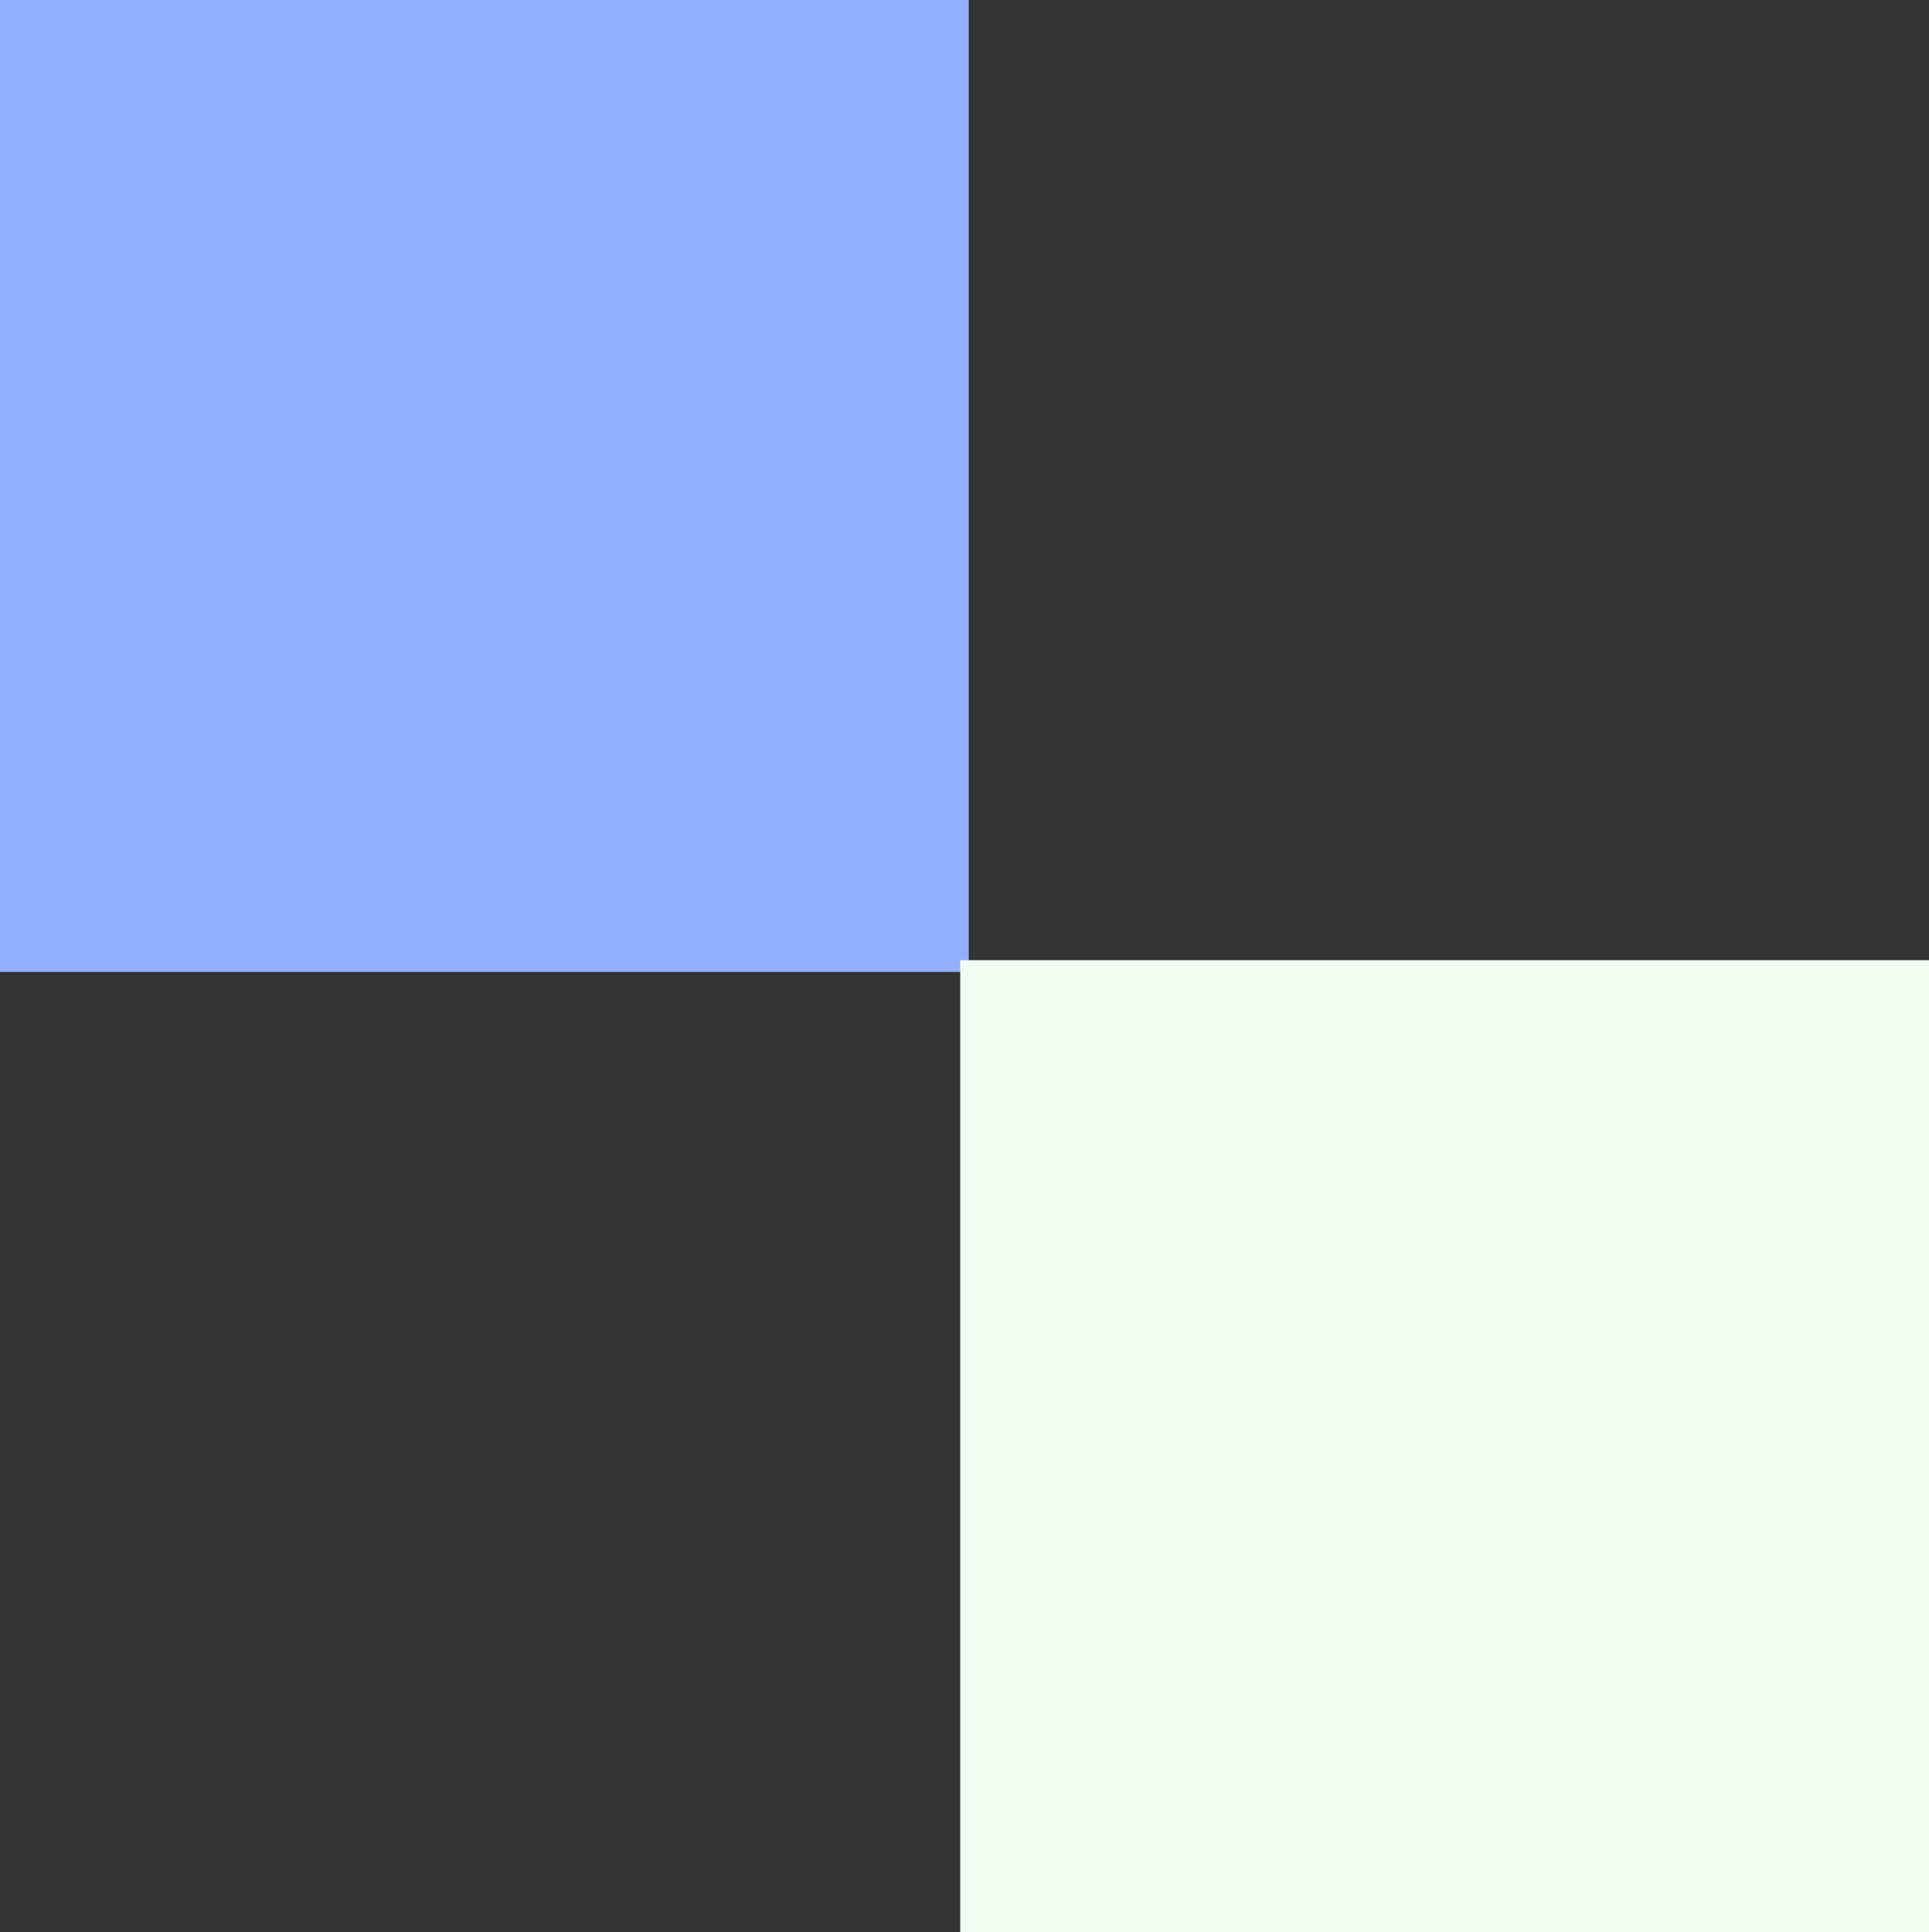 <?xml version="1.0" encoding="UTF-8"?>
<svg id="_レイヤー_1" data-name="レイヤー 1" xmlns="http://www.w3.org/2000/svg" width="80.355" height="80.489" viewBox="0 0 80.355 80.489">
  <rect x="0" y="0" width="80.355" height="80.489" fill="#333333" stroke="none"/>
  <defs>
    <style>
      .cls-1 {
        fill: #91aefa;
      }

      .cls-2 {
        fill: #f2fcf3;
      }
    </style>
  </defs>
  <rect class="cls-1" x="-.067" y=".067" width="40.489" height="40.355" transform="translate(40.422 .067) rotate(90)"/>
  <rect class="cls-2" x="39.933" y="40.067" width="40.489" height="40.355" transform="translate(120.422 .067) rotate(90)"/>
</svg>